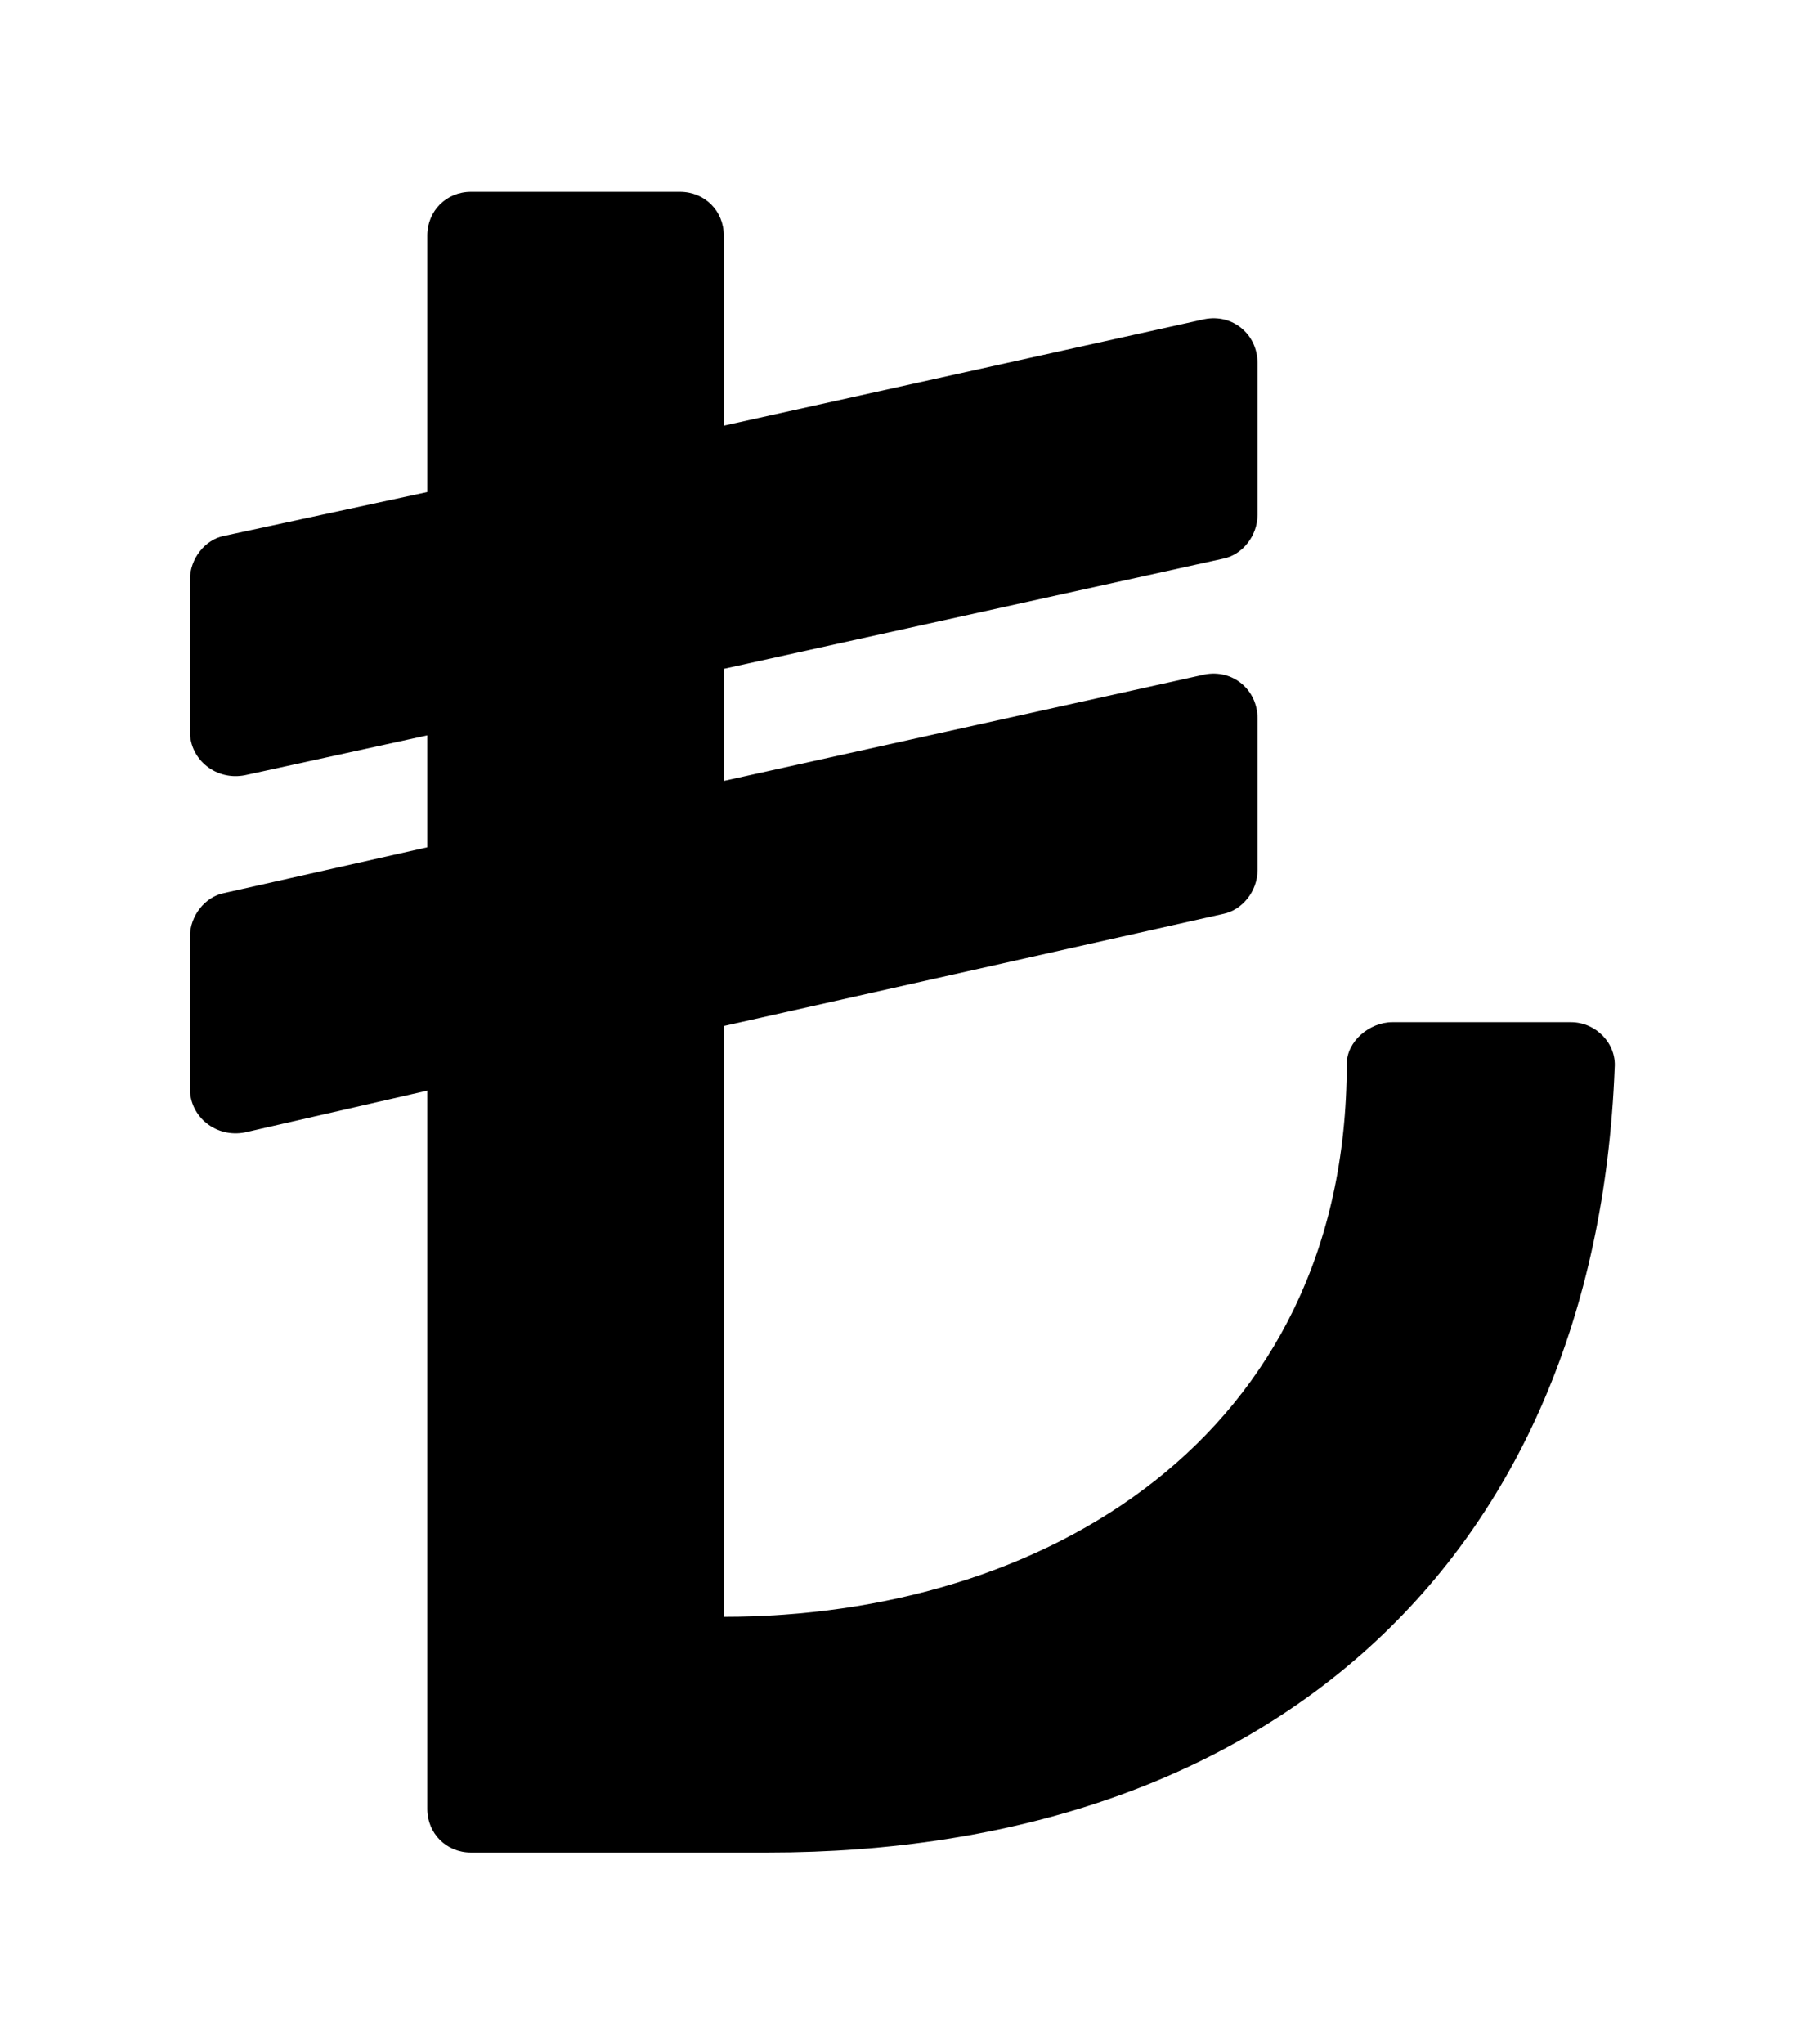 <?xml version='1.0' encoding='UTF-8'?>
<!-- This file was generated by dvisvgm 2.13.3 -->
<svg version='1.1' xmlns='http://www.w3.org/2000/svg' xmlns:xlink='http://www.w3.org/1999/xlink' viewBox='-214.98 -214.98 28.282 32'>
<title>\faLiraSign</title>
<desc Packages='' CommandUnicode='U+20BA' UnicodePackages='[utf8]{inputenc}'/>
<defs>
<path id='g0-19' d='M7.243-3.736H6.306C6.187-3.736 6.067-3.636 6.067-3.517C6.067-1.554 4.473-.618 2.8-.618V-3.716L5.42-4.304C5.519-4.324 5.599-4.423 5.599-4.533V-5.33C5.599-5.479 5.469-5.589 5.32-5.559L2.8-5.001V-5.589L5.42-6.167C5.519-6.187 5.599-6.286 5.599-6.396V-7.193C5.599-7.342 5.469-7.452 5.32-7.422L2.8-6.864V-7.861C2.8-7.99 2.7-8.09 2.57-8.09H1.474C1.345-8.09 1.245-7.99 1.245-7.861V-6.516L.179-6.286C.08-6.267 0-6.167 0-6.057V-5.26C0-5.111 .139-5.001 .289-5.031L1.245-5.24V-4.653L.179-4.413C.08-4.394 0-4.294 0-4.184V-3.387C0-3.238 .139-3.128 .289-3.158L1.245-3.377V.389C1.245 .518 1.345 .618 1.474 .618H3.029C5.639 .618 7.372-.897 7.472-3.497C7.482-3.626 7.372-3.736 7.243-3.736Z'/>
</defs>
<g id='page1' transform='scale(2.986)'>
<use x='-71' y='-62.9' xlink:href='#g0-19'/>
</g>
</svg>
